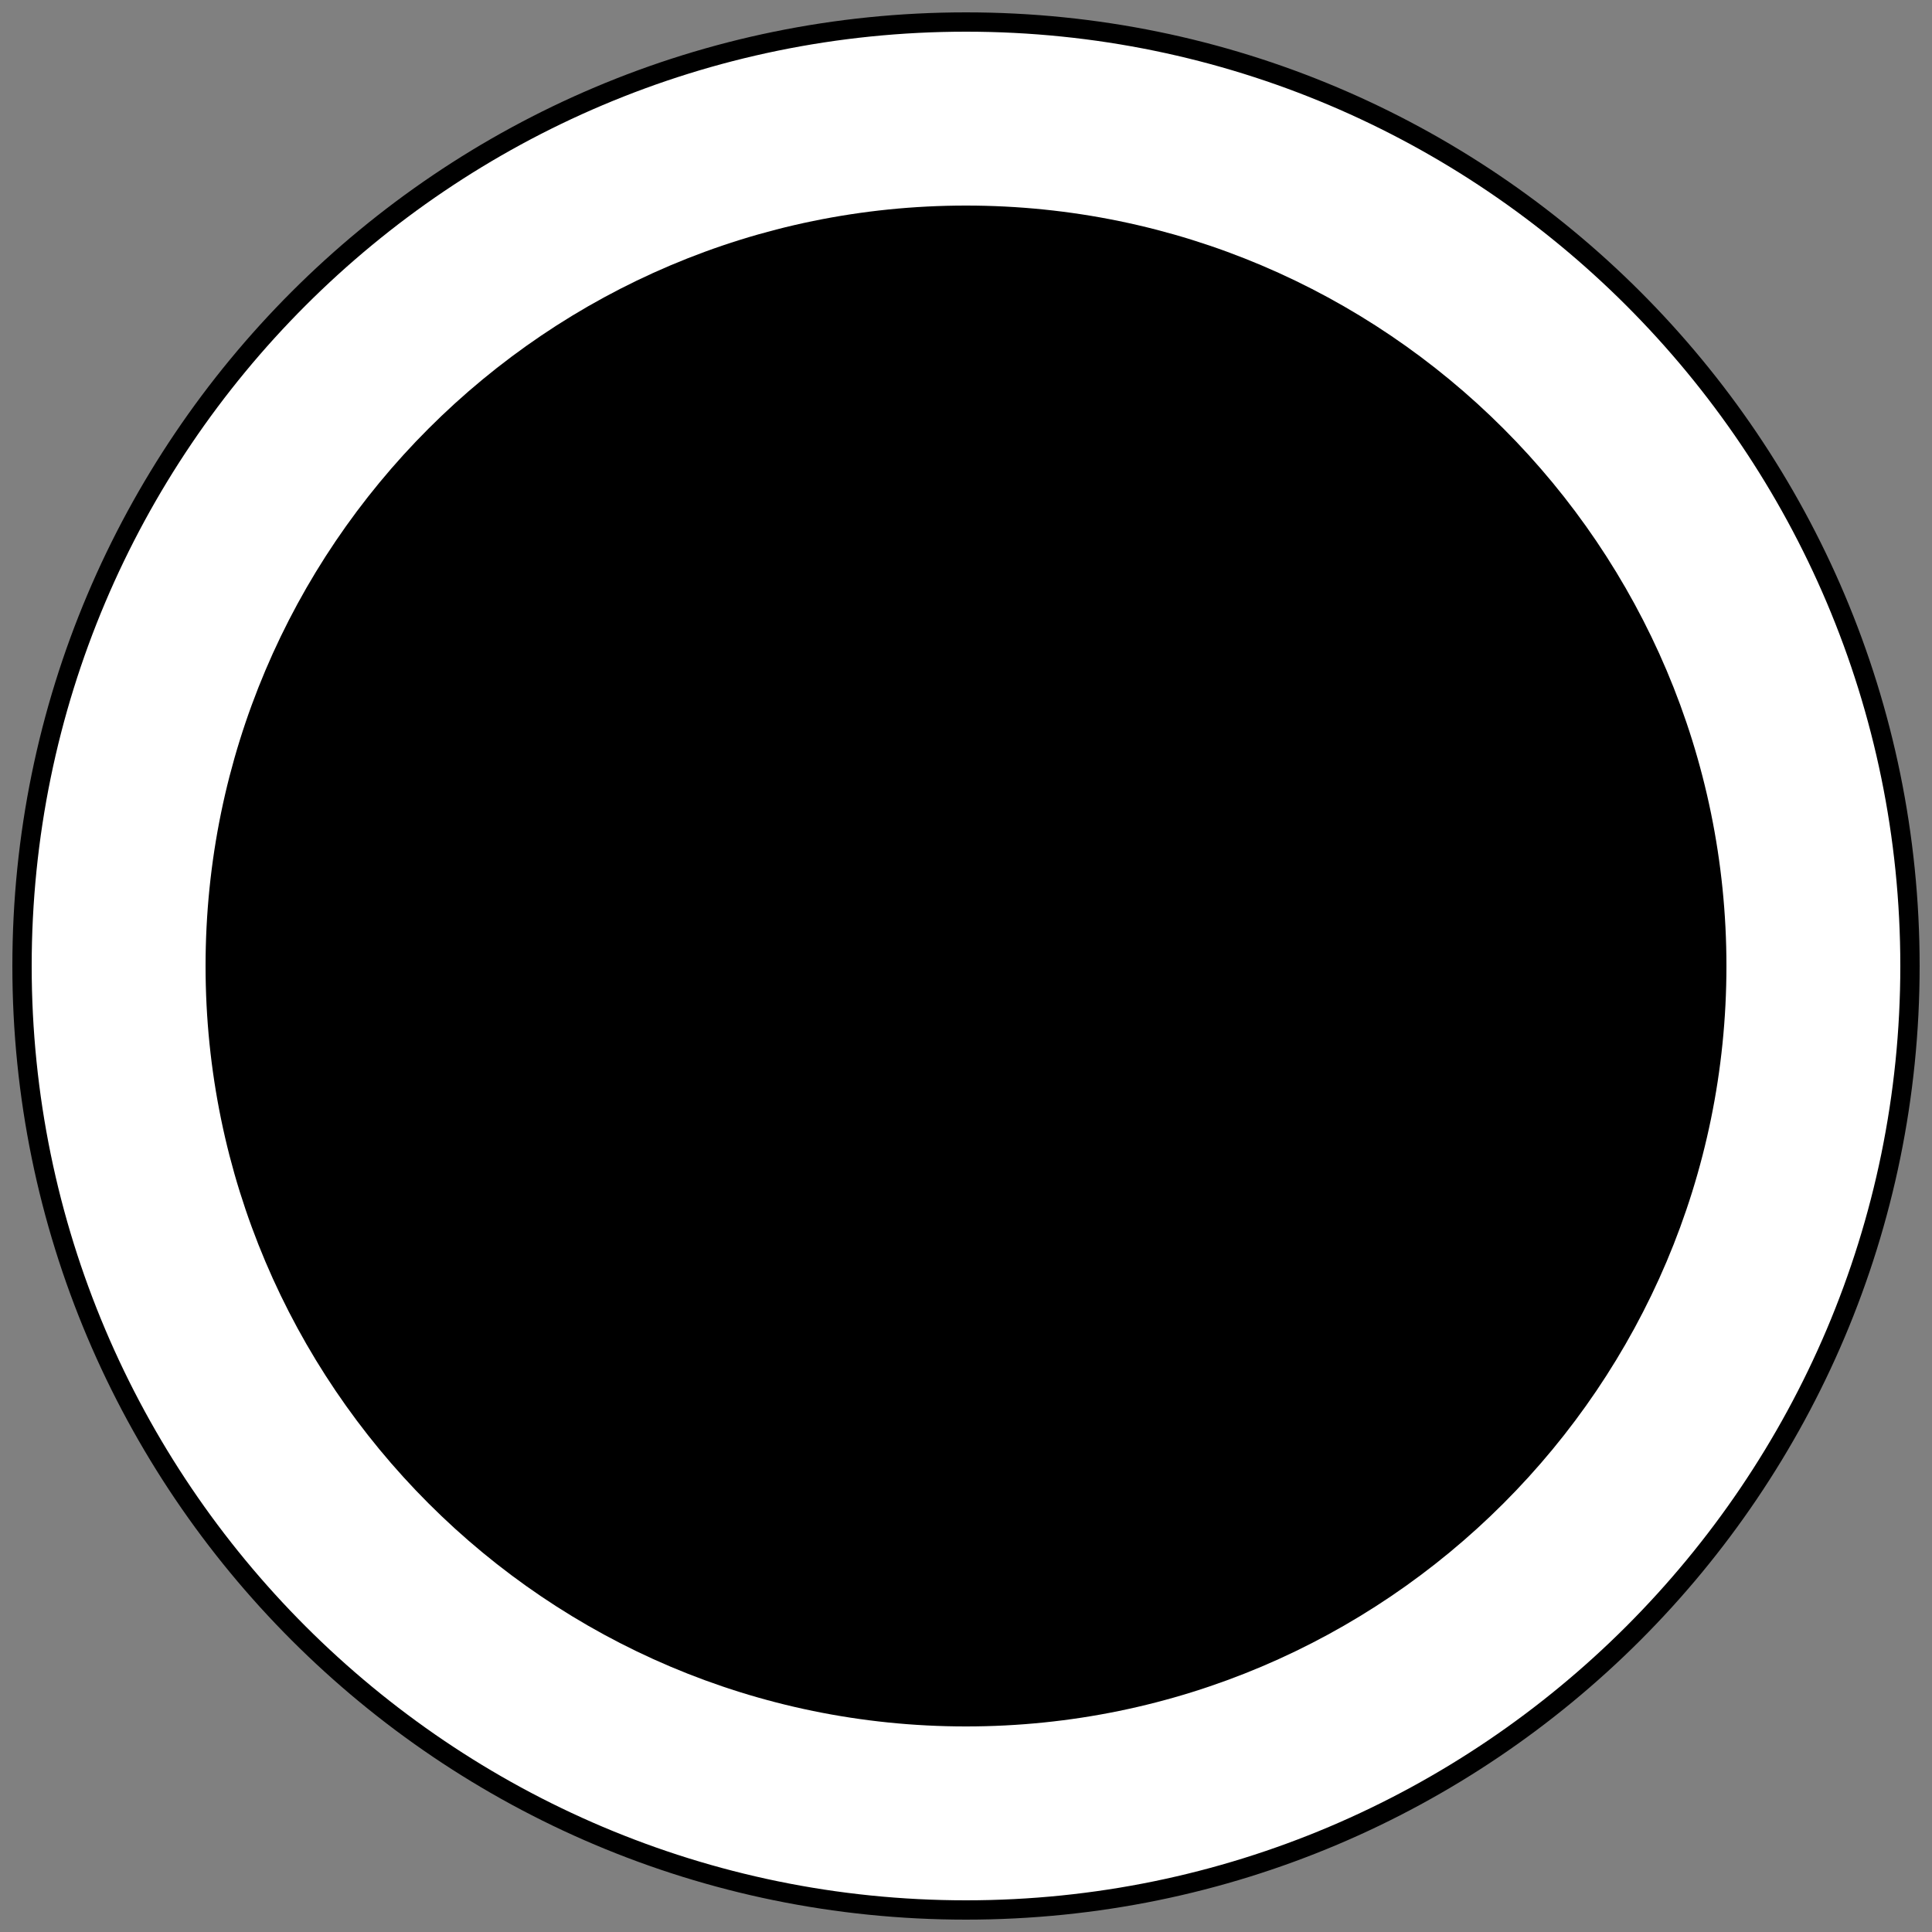 <svg viewBox="0 0 50 50" xmlns="http://www.w3.org/2000/svg" data-name="Layer 1" id="Layer_1">
  <rect x="0" y="0" width="50" height="50" fill="#808080" stroke="none"/>
  <defs>
    <style>
      .cls-1 {
        fill: #000;
      }

      .cls-1, .cls-2 {
        stroke-width: 0px;
      }

      .cls-2 {
        fill: #fff;
      }
    </style>
  </defs>
  <g>
    <path d="M25,49.43C11.53,49.43.57,38.47.57,25S11.53.57,25,.57s24.43,10.96,24.43,24.43-10.96,24.43-24.43,24.43Z" class="cls-2"></path>
    <path d="M25,.82c13.34,0,24.18,10.85,24.18,24.18s-10.85,24.18-24.18,24.18S.82,38.34.82,25,11.66.82,25,.82M25,.32C11.37.32.32,11.37.32,25s11.05,24.68,24.68,24.68,24.68-11.05,24.68-24.68S38.63.32,25,.32h0Z" class="cls-1"></path>
  </g>
  <path d="M25,44.68c-10.85,0-19.68-8.83-19.68-19.68S14.15,5.32,25,5.32s19.68,8.83,19.68,19.68-8.83,19.68-19.68,19.68Z" class="cls-1"></path>
</svg>